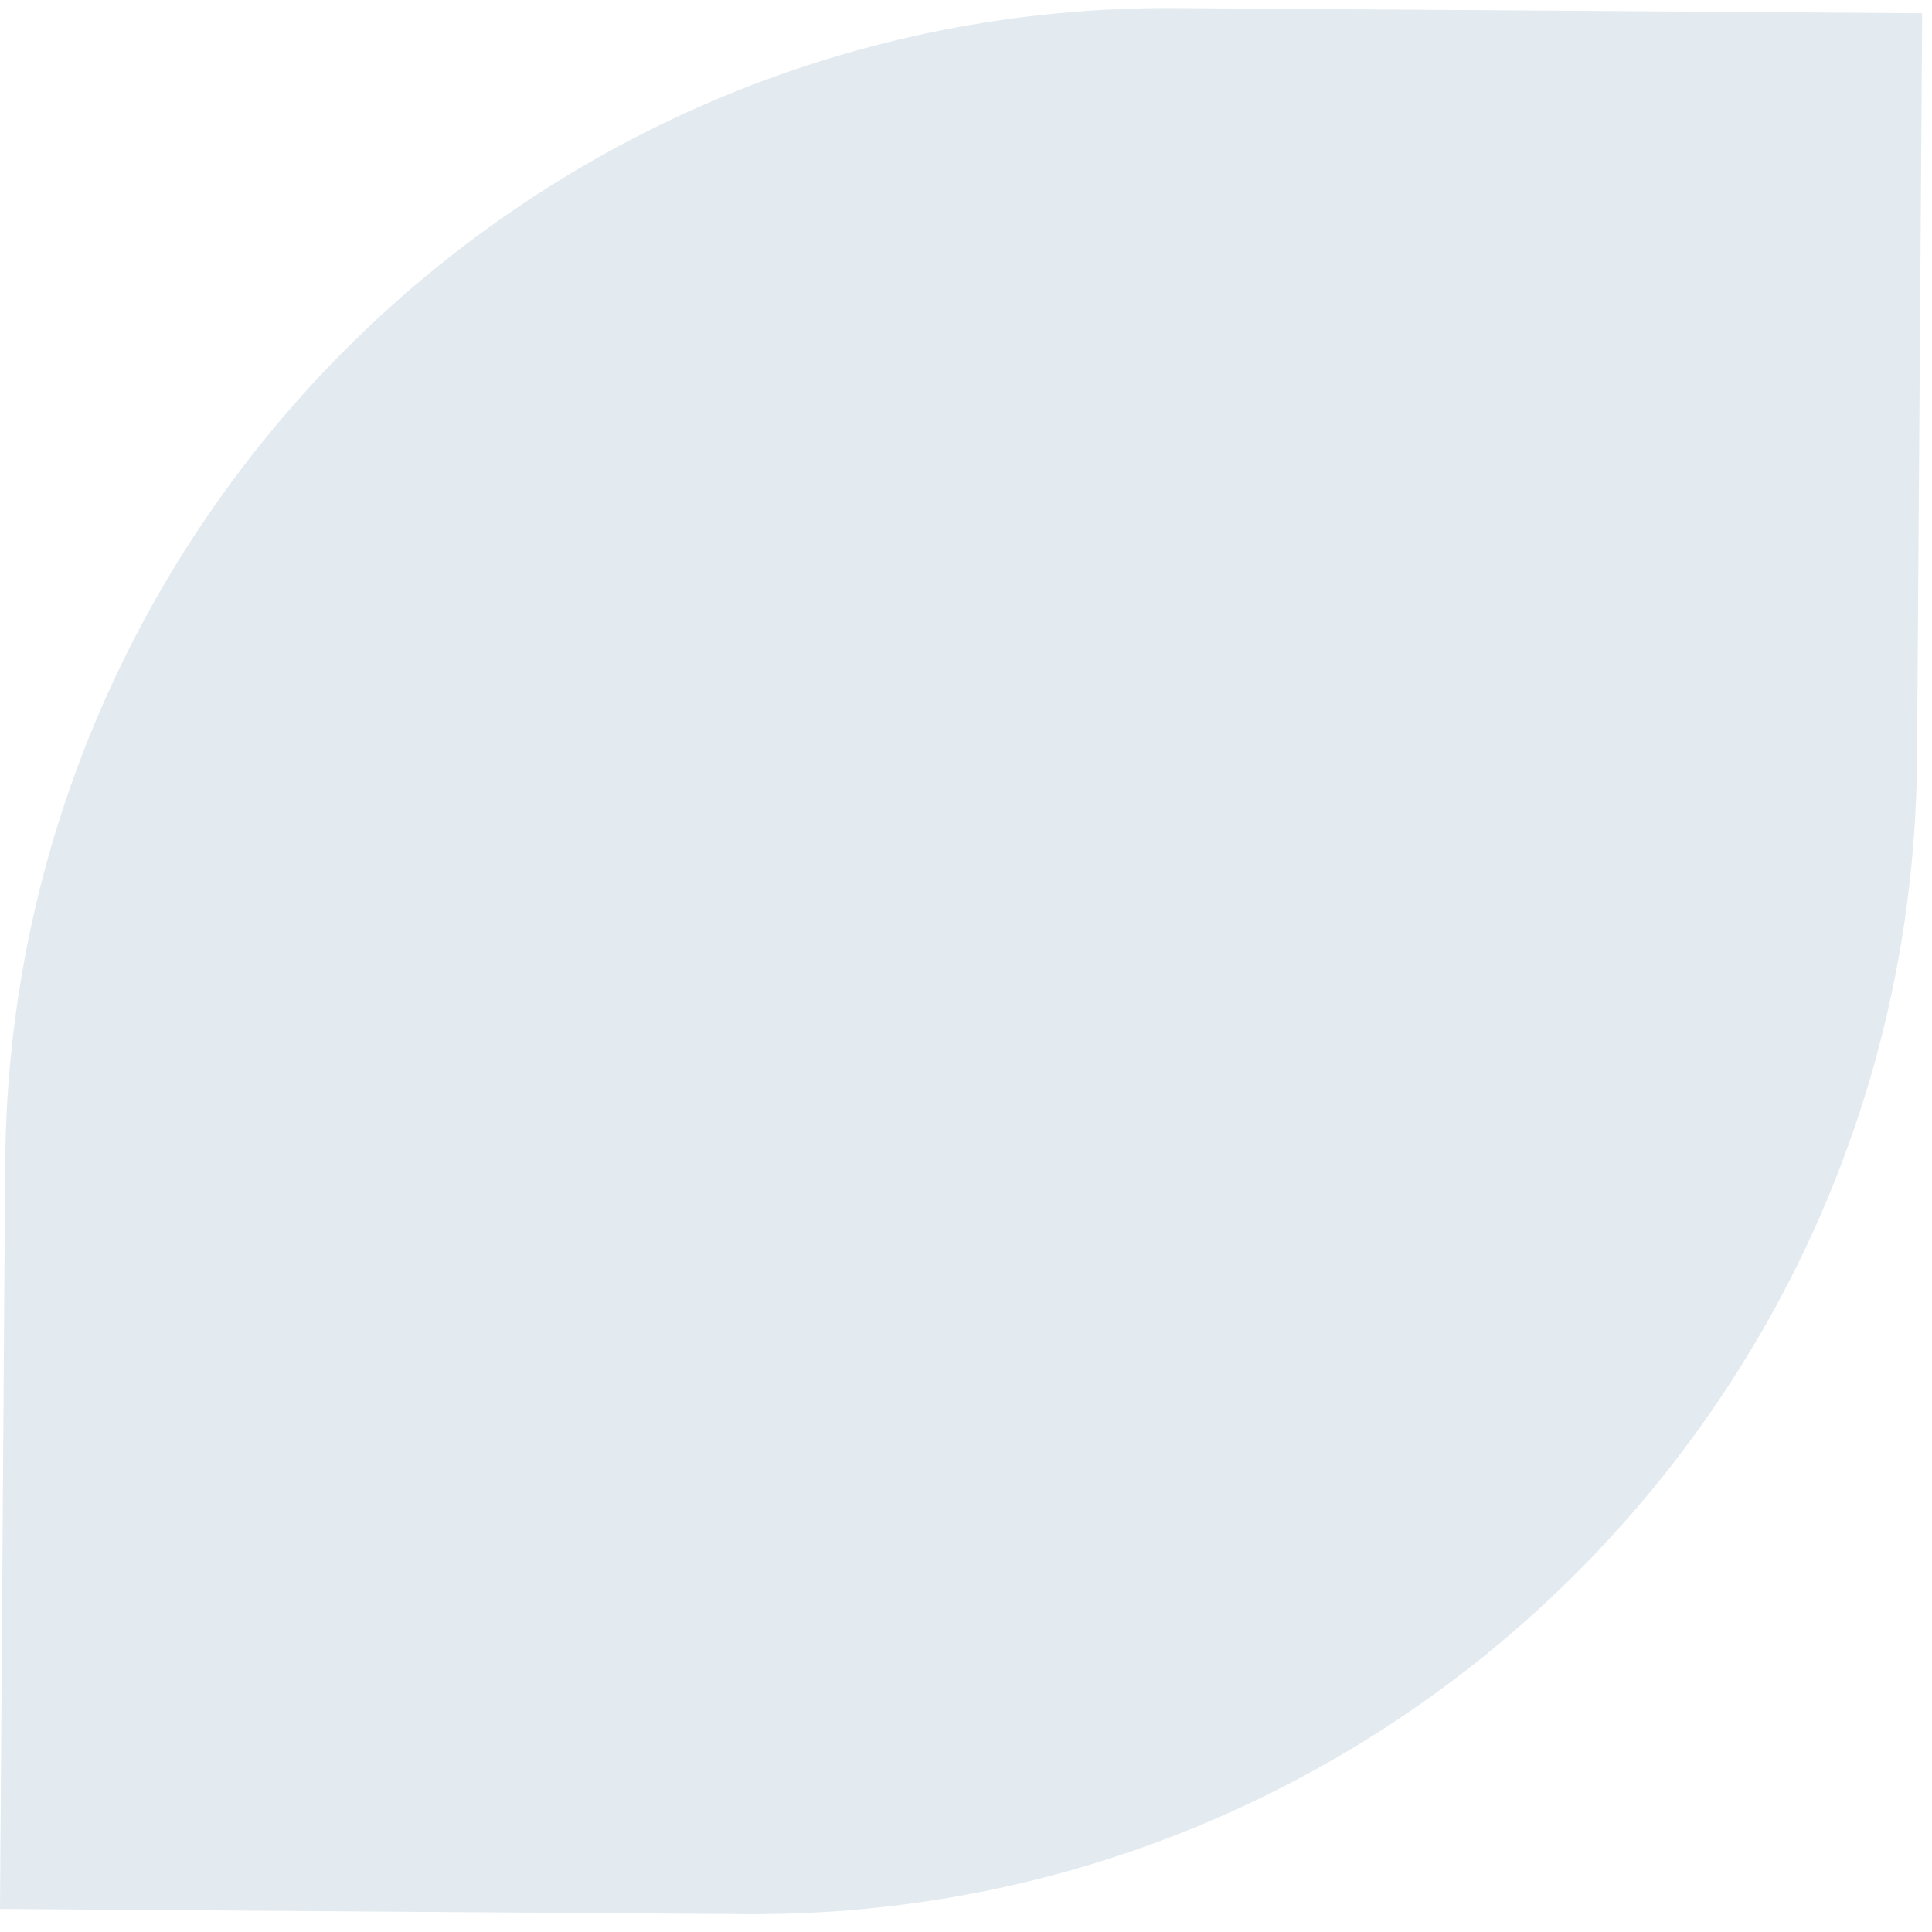 <?xml version="1.0" encoding="UTF-8"?> <svg xmlns="http://www.w3.org/2000/svg" width="84" height="84" viewBox="0 0 84 84" fill="none"> <path opacity="0.6" d="M51.178 0.351C23.231 0.157 0.419 22.655 0.225 50.601L5.69969e-07 82.998L32.397 83.223C60.343 83.417 83.155 60.919 83.349 32.973L83.574 0.576L51.178 0.351Z" fill="#D0DDE6"></path> </svg> 